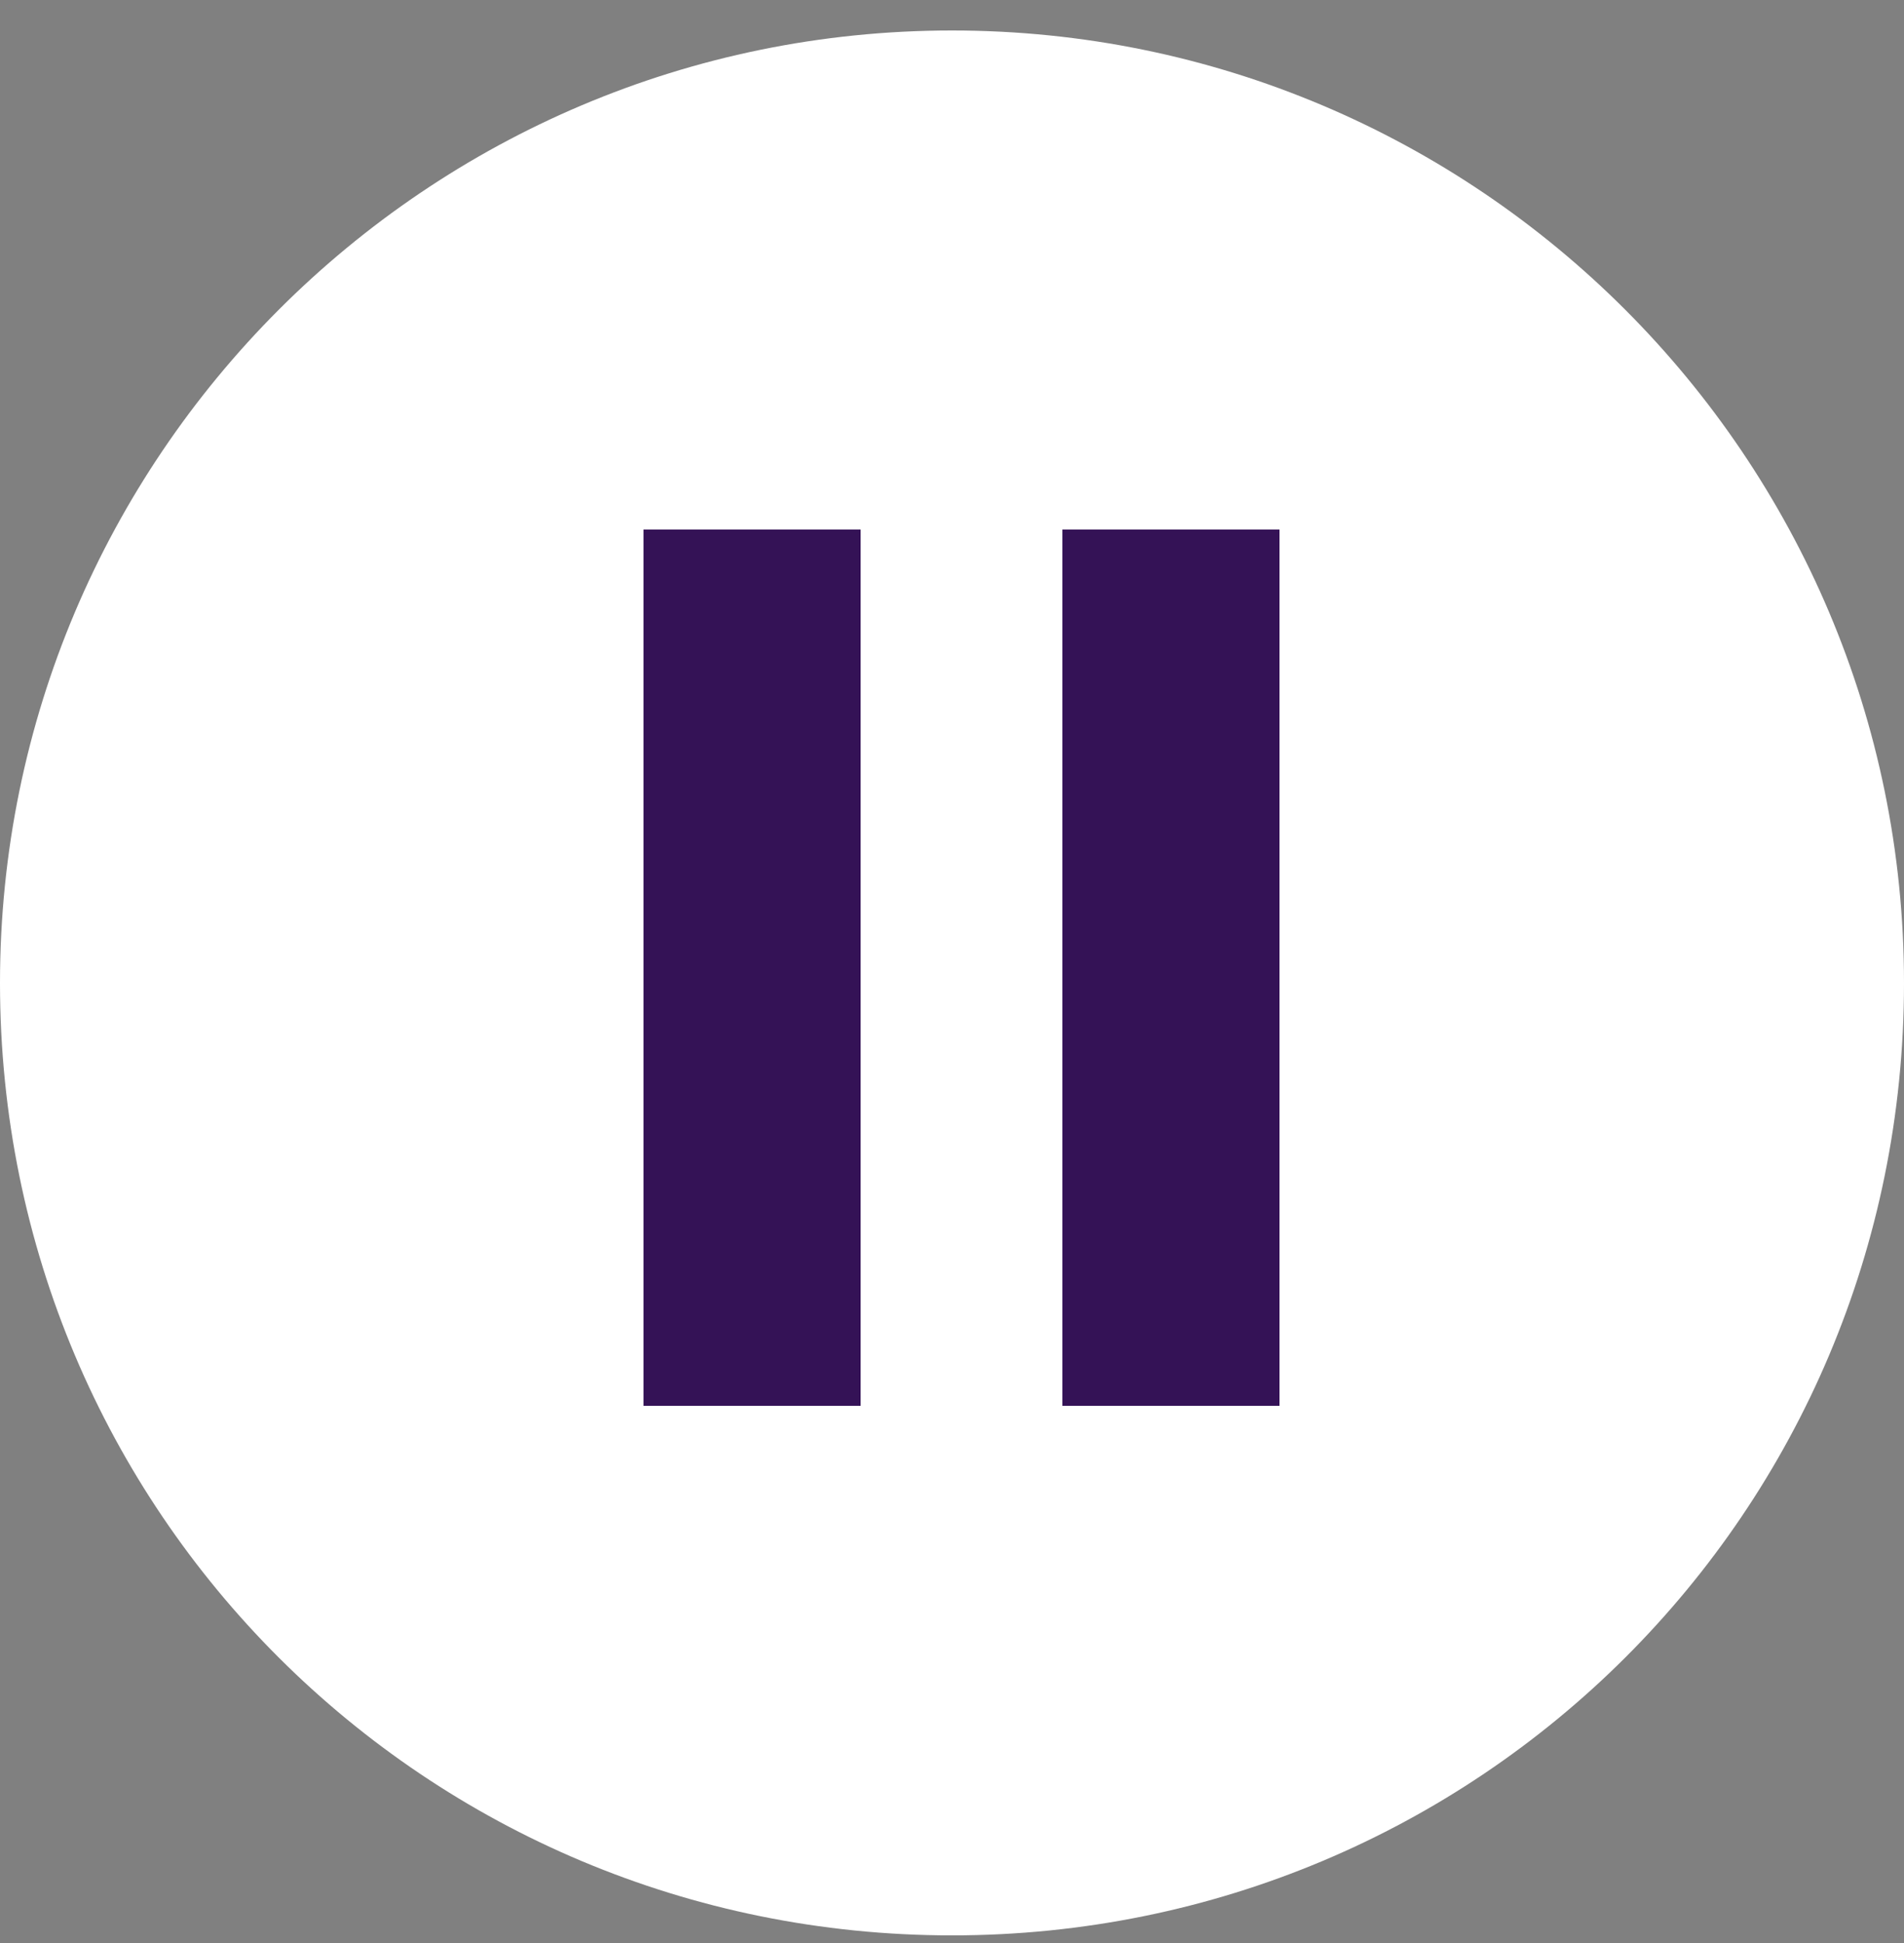 <svg version="1.2" xmlns="http://www.w3.org/2000/svg" viewBox="0 0 50 51" width="50" height="51">
	<rect x="0" y="0" width="50" height="51" fill="#808080" stroke="none"/>
	<title>audioPause-svg</title>
	<style>
		.s0 { fill: #ffffff } 
		.s1 { fill: #341256 } 
	</style>
	<path class="s0" d="m25 50.8c-13.8 0-25-11.1-25-25 0-13.8 11.2-25 25-25 13.8 0 25 11.2 25 25 0 13.9-11.2 25-25 25z"/>
	<g id="Folder 1">
		<path id="Layer 1" class="s1" d="m16.9 13.9h5.7v23h-5.7z"/>
		<path id="Layer 1 copy" class="s1" d="m27.9 13.9h5.7v23h-5.7z"/>
	</g>
</svg>